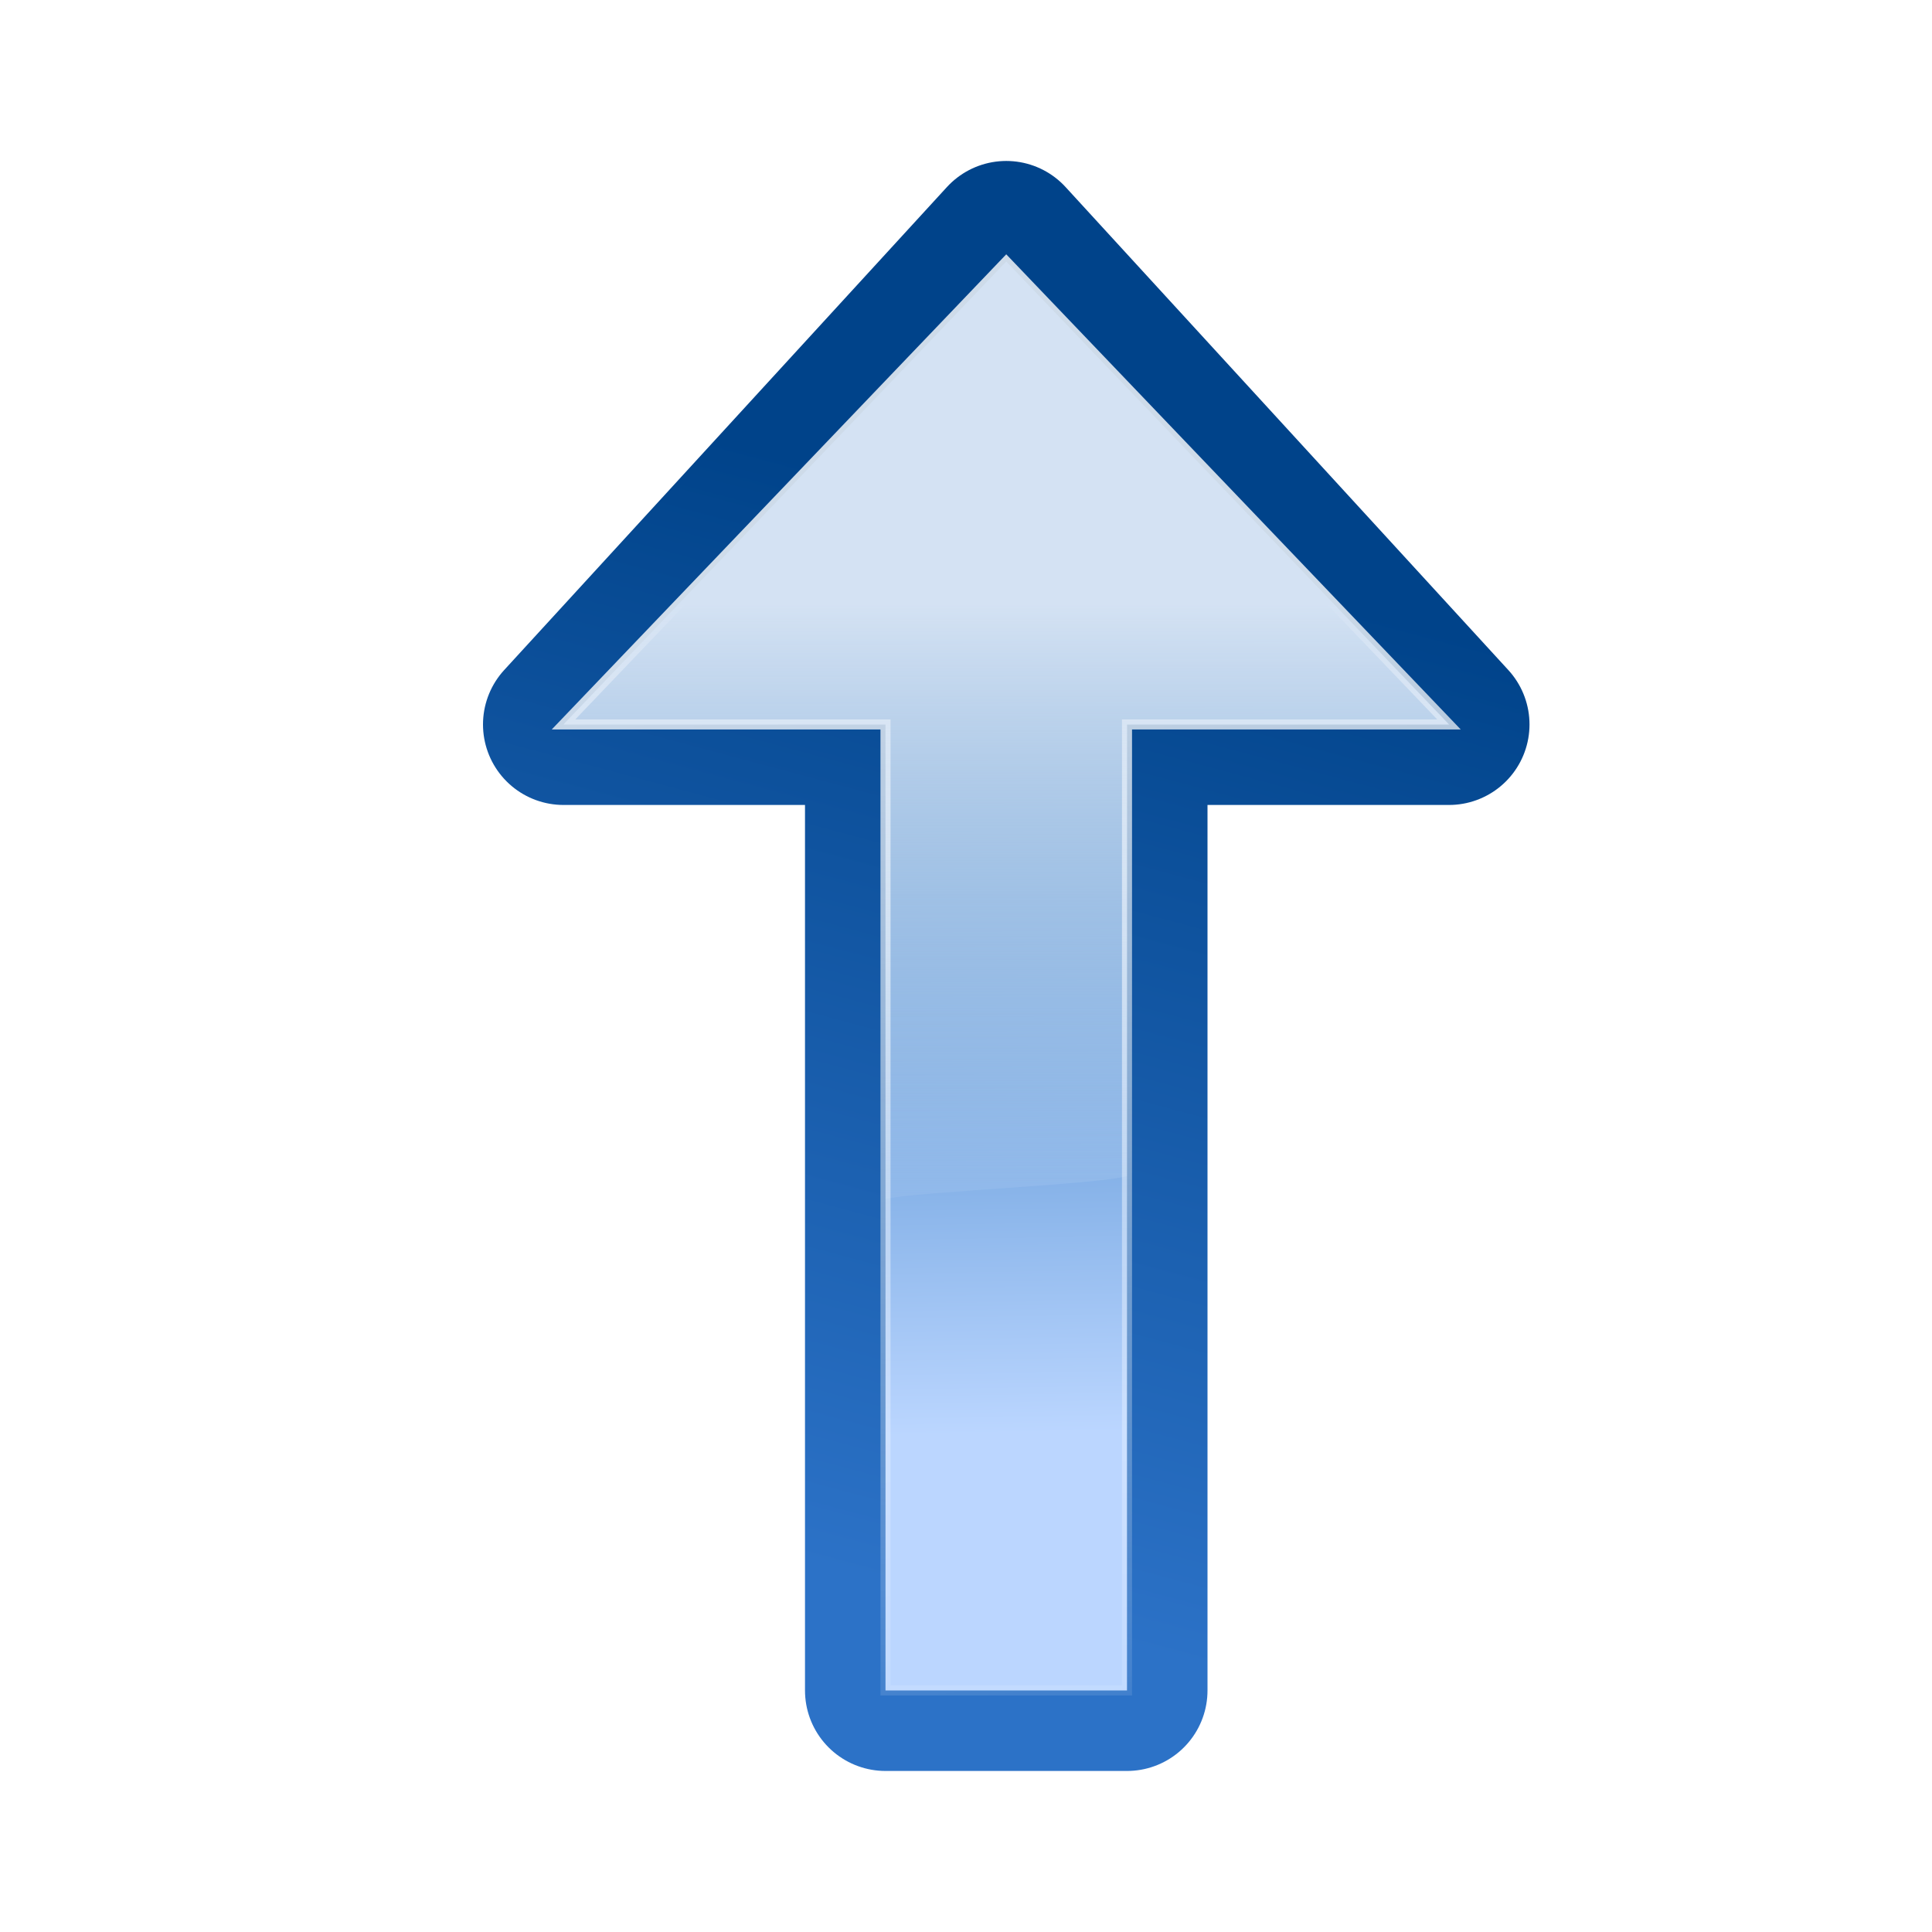 <svg height="24" width="24" xmlns="http://www.w3.org/2000/svg" xmlns:xlink="http://www.w3.org/1999/xlink"><filter id="a"><feGaussianBlur stdDeviation=".385"/></filter><linearGradient id="b" gradientUnits="userSpaceOnUse" x1="87.231" x2="114.639" y1="26.212" y2="128.5"><stop offset="0" stop-color="#2c72c7"/><stop offset="1" stop-color="#00438a"/></linearGradient><linearGradient id="c" gradientUnits="userSpaceOnUse" x1="114.378" x2="112.954" y1="42.287" y2="132.197"><stop offset="0" stop-color="#bbd6ff"/><stop offset="1" stop-color="#0057ae"/></linearGradient><linearGradient id="d" gradientUnits="userSpaceOnUse" x1="124.5" x2="135.746" y1="125" y2="2.933"><stop offset="0" stop-color="#fff"/><stop offset="1" stop-color="#fff" stop-opacity="0"/></linearGradient><linearGradient id="e" gradientUnits="userSpaceOnUse" x1="104" x2="104" y1="124.5" y2="61.611"><stop offset="0" stop-color="#d4e2f3"/><stop offset="1" stop-color="#fff" stop-opacity="0"/></linearGradient><g transform="matrix(.125 0 0 -.125 .5 23.062)"><path d="m96 160.5-44-48h32v-96h24v96h32z" fill="none" stroke="url(#b)" stroke-linecap="round" stroke-linejoin="round" stroke-width="16"/><path d="m96 158.5-44-46h32v-96h24v96h32z" fill="url(#c)" fill-rule="evenodd"/><path d="m96 158.5-44-46h32v-96h24v96h32z" fill="none" filter="url(#a)" opacity=".898" stroke="url(#d)"/><path d="m96 158.5-44-46h32v-47.156c2.729.693 21.404 1.455 24 2.281v44.875h32z" fill="url(#e)" fill-rule="evenodd"/></g></svg>
